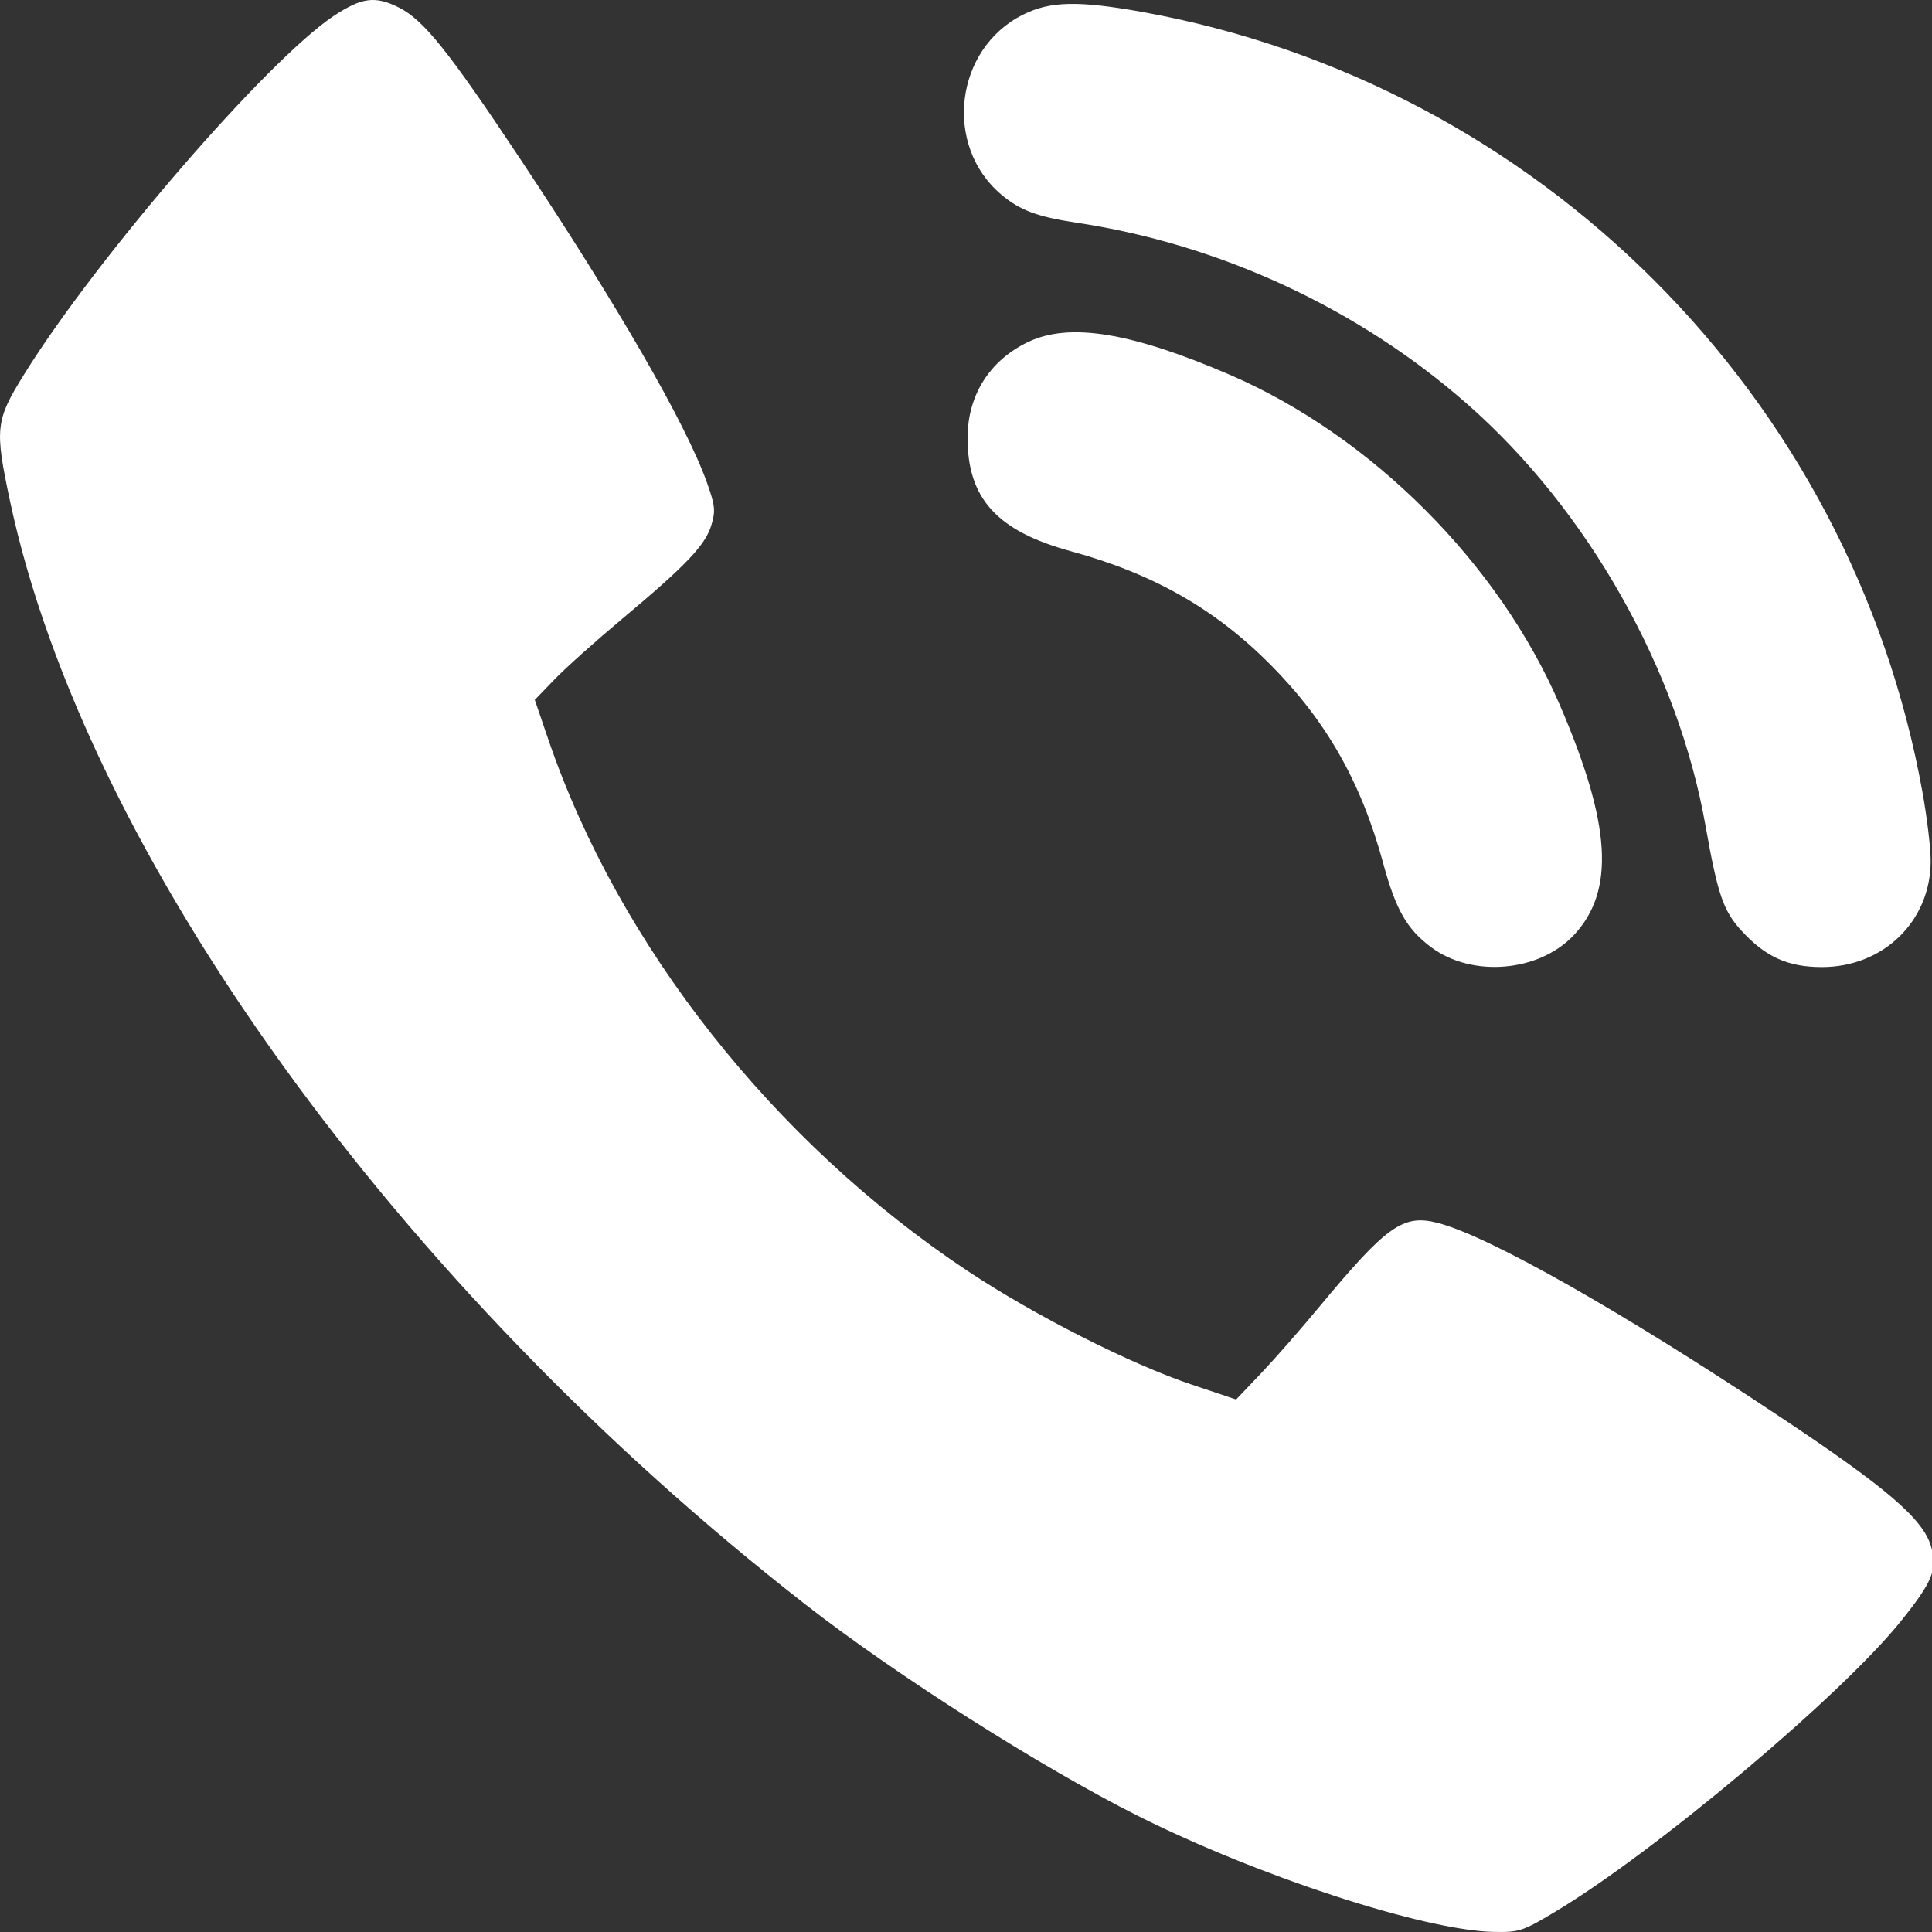 <?xml version="1.0" encoding="UTF-8"?> <svg xmlns="http://www.w3.org/2000/svg" width="16" height="16" viewBox="0 0 16 16" fill="none"><rect x="0" y="0" width="16" height="16" fill="#333333" stroke="none"/> <g clip-path="url(#clip0_164_1692)"> <path fill-rule="evenodd" clip-rule="evenodd" d="M2.762 0.133C2.209 0.503 0.797 2.138 0.2 3.1C-0.038 3.482 -0.045 3.549 0.083 4.15C0.704 7.064 3.292 10.654 6.671 13.288C7.418 13.871 8.62 14.635 9.425 15.039C10.424 15.54 11.794 15.987 12.367 15.999C12.58 16.004 12.61 15.994 12.88 15.832C13.704 15.339 15.245 14.044 15.739 13.43C16.007 13.097 16.047 12.996 15.992 12.806C15.925 12.578 15.622 12.318 14.724 11.722C13.419 10.854 12.327 10.236 11.908 10.128C11.619 10.053 11.485 10.149 10.919 10.831C10.768 11.013 10.553 11.258 10.441 11.376L10.237 11.59L9.873 11.468C9.364 11.298 8.568 10.894 8.012 10.525C6.409 9.458 5.126 7.833 4.542 6.127L4.429 5.796L4.592 5.627C4.681 5.534 4.935 5.307 5.155 5.123C5.681 4.683 5.842 4.514 5.891 4.349C5.927 4.232 5.922 4.185 5.854 3.995C5.679 3.506 5.112 2.524 4.299 1.302C3.715 0.424 3.51 0.168 3.307 0.064C3.108 -0.037 2.996 -0.022 2.762 0.133ZM8.473 0.121C7.906 0.403 7.81 1.206 8.294 1.613C8.446 1.741 8.591 1.795 8.907 1.843C10.101 2.021 11.249 2.553 12.152 3.347C13.151 4.225 13.897 5.547 14.125 6.842C14.226 7.411 14.272 7.546 14.427 7.713C14.622 7.925 14.809 8.009 15.088 8.009C15.597 8.009 15.987 7.63 15.989 7.135C15.99 7.028 15.959 6.77 15.921 6.56C15.329 3.279 12.742 0.692 9.46 0.099C8.93 0.004 8.697 0.009 8.473 0.121ZM8.517 2.831C8.198 2.982 8.014 3.271 8.013 3.623C8.011 4.128 8.257 4.399 8.872 4.566C9.547 4.75 10.062 5.042 10.52 5.503C10.984 5.97 11.272 6.476 11.455 7.149C11.559 7.534 11.652 7.696 11.854 7.846C12.194 8.098 12.748 8.05 13.035 7.743C13.377 7.377 13.343 6.825 12.917 5.837C12.412 4.665 11.356 3.609 10.183 3.103C9.37 2.753 8.859 2.669 8.517 2.831Z" fill="white"></path> </g> <defs> <clipPath id="clip0_164_1692"> <rect width="16" height="16" fill="white"></rect> </clipPath> </defs> </svg> 